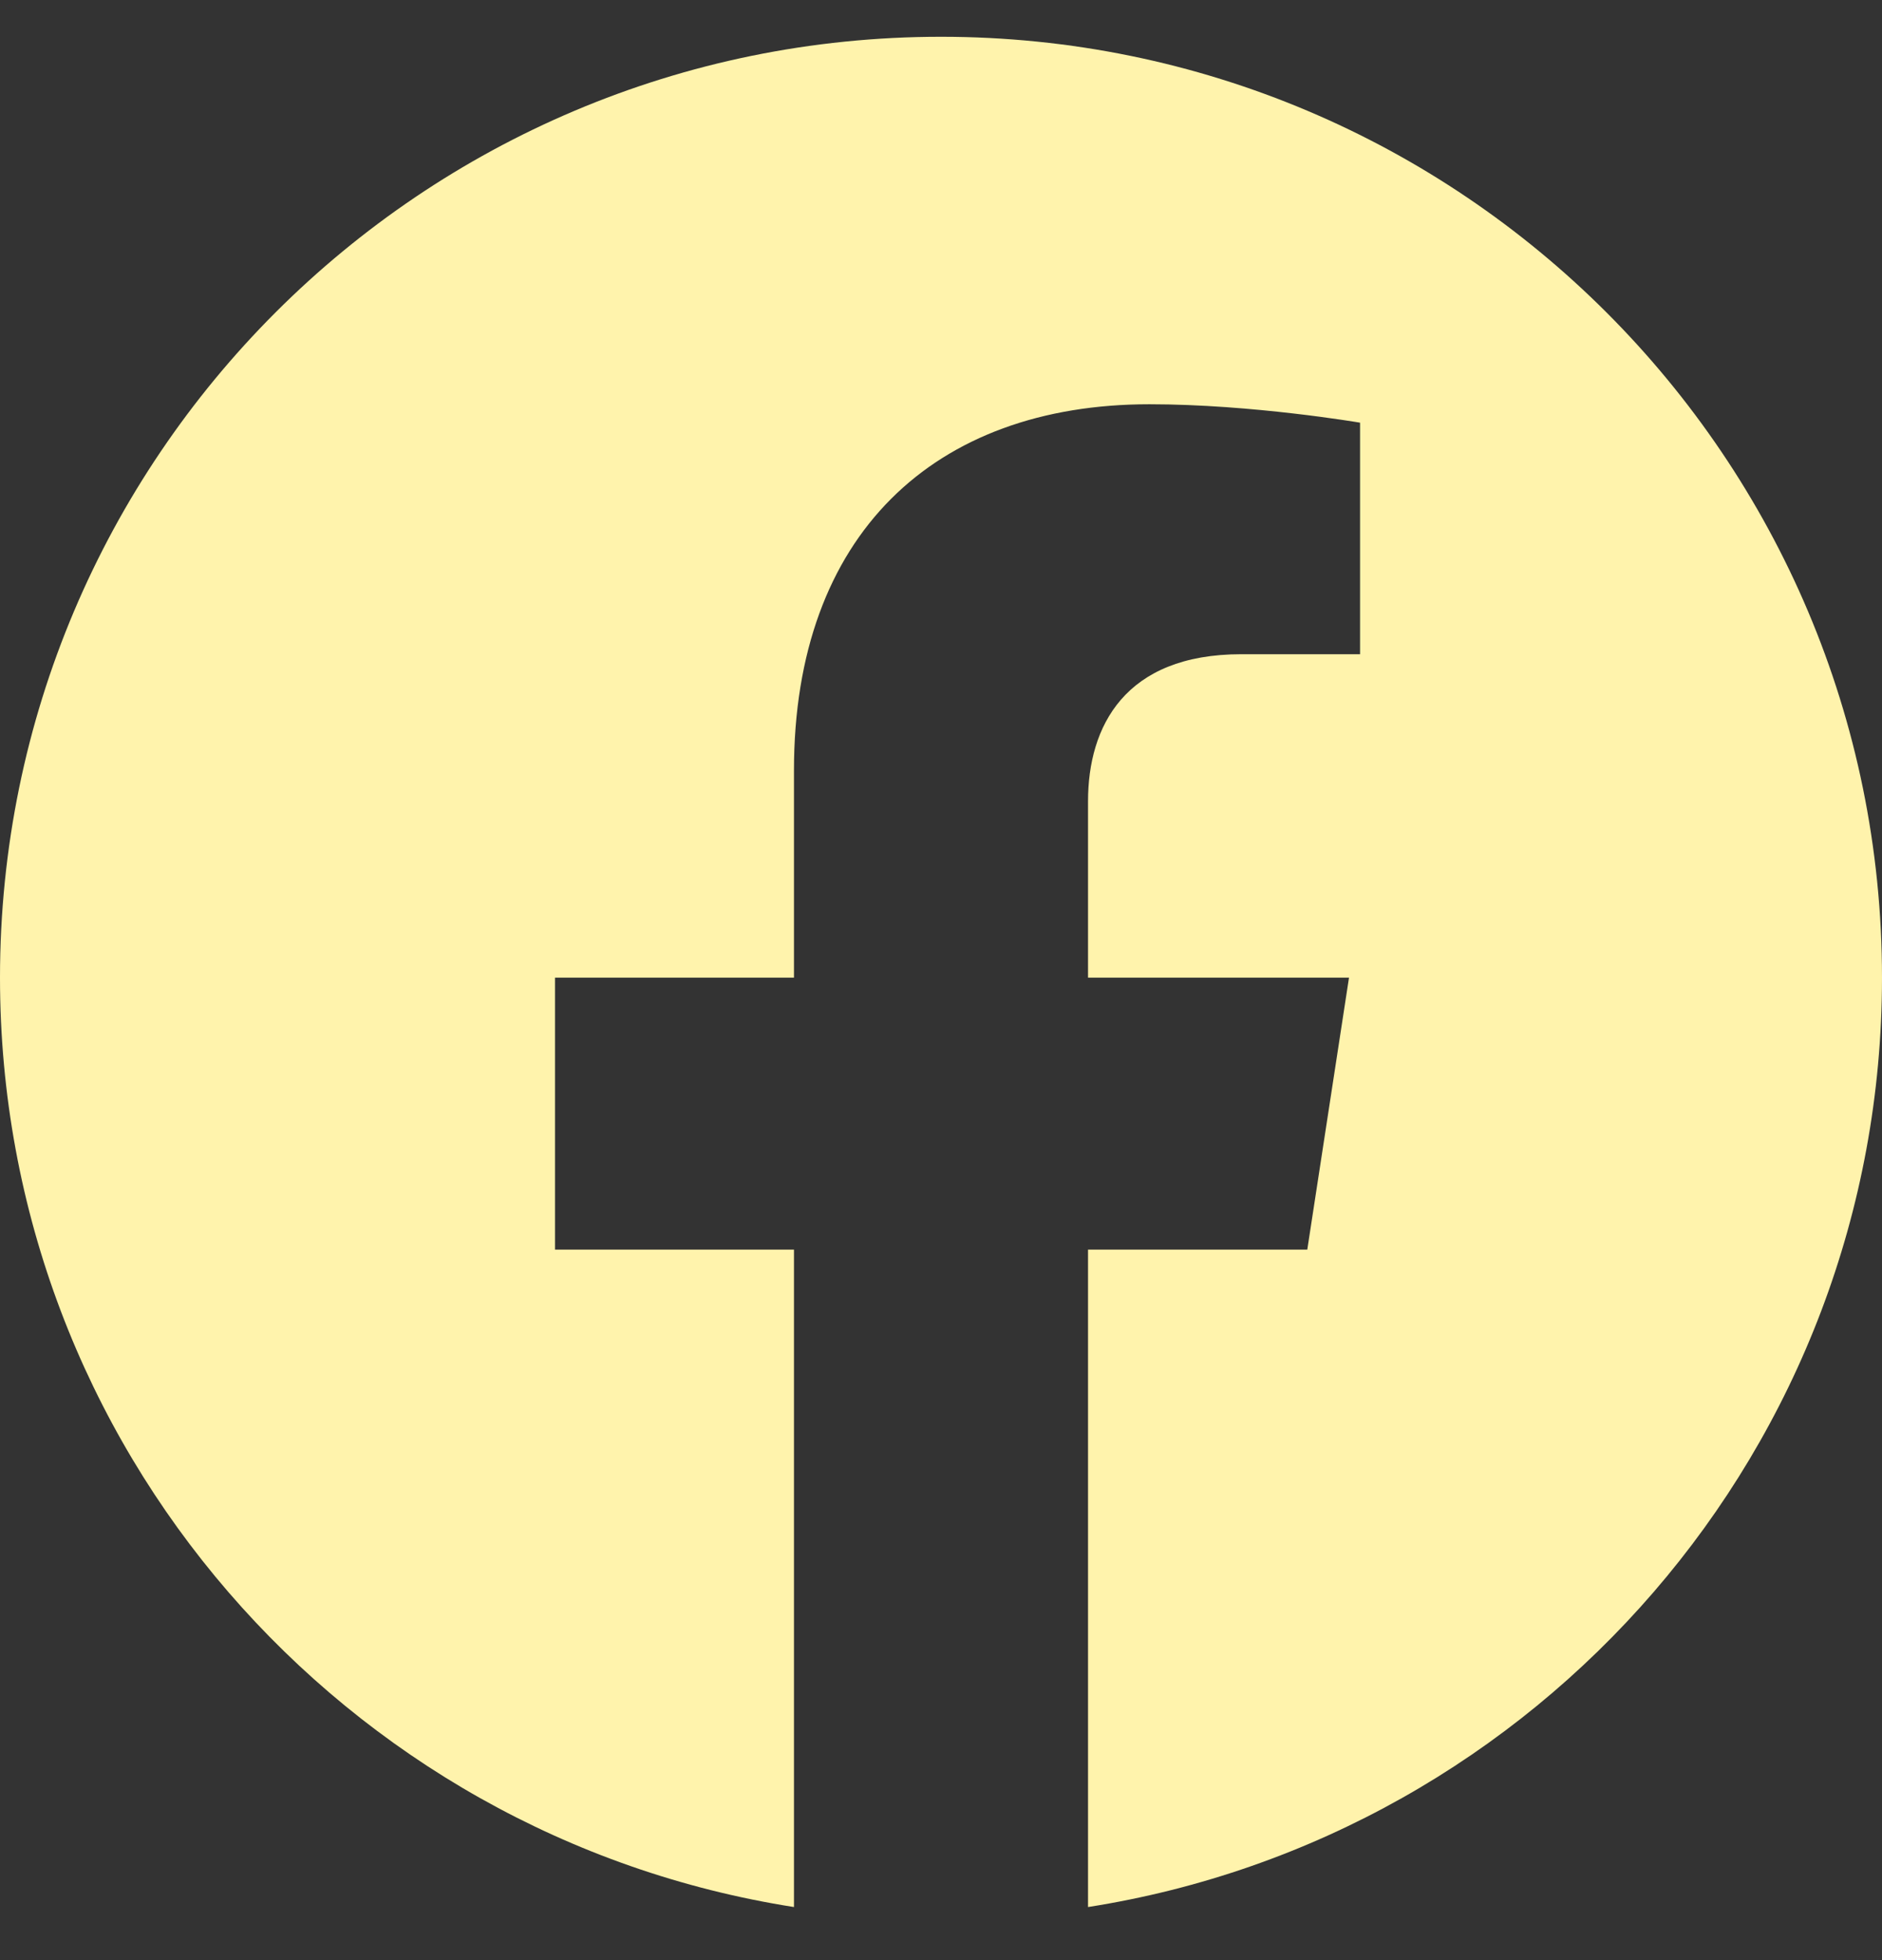 <svg width="24" height="25" viewBox="0 0 24 25" fill="none" xmlns="http://www.w3.org/2000/svg">
<rect x="0" y="0" width="24" height="25" fill="#333333" stroke="none"/>
<g clip-path="url(#clip0_95_392)">
<path d="M24 12.469C24 5.841 18.627 0.469 12 0.469C5.373 0.469 0 5.841 0 12.469C0 18.458 4.388 23.423 10.125 24.323V15.938H7.078V12.469H10.125V9.825C10.125 6.817 11.917 5.156 14.658 5.156C15.97 5.156 17.344 5.391 17.344 5.391V8.344H15.831C14.34 8.344 13.875 9.269 13.875 10.219V12.469H17.203L16.671 15.938H13.875V24.323C19.612 23.423 24 18.458 24 12.469Z" fill="#FFF3AC"/>
</g>
<defs>
<clipPath id="clip0_95_392">
<rect width="24" height="24" fill="white" transform="translate(0 0.469)"/>
</clipPath>
</defs>
</svg>
